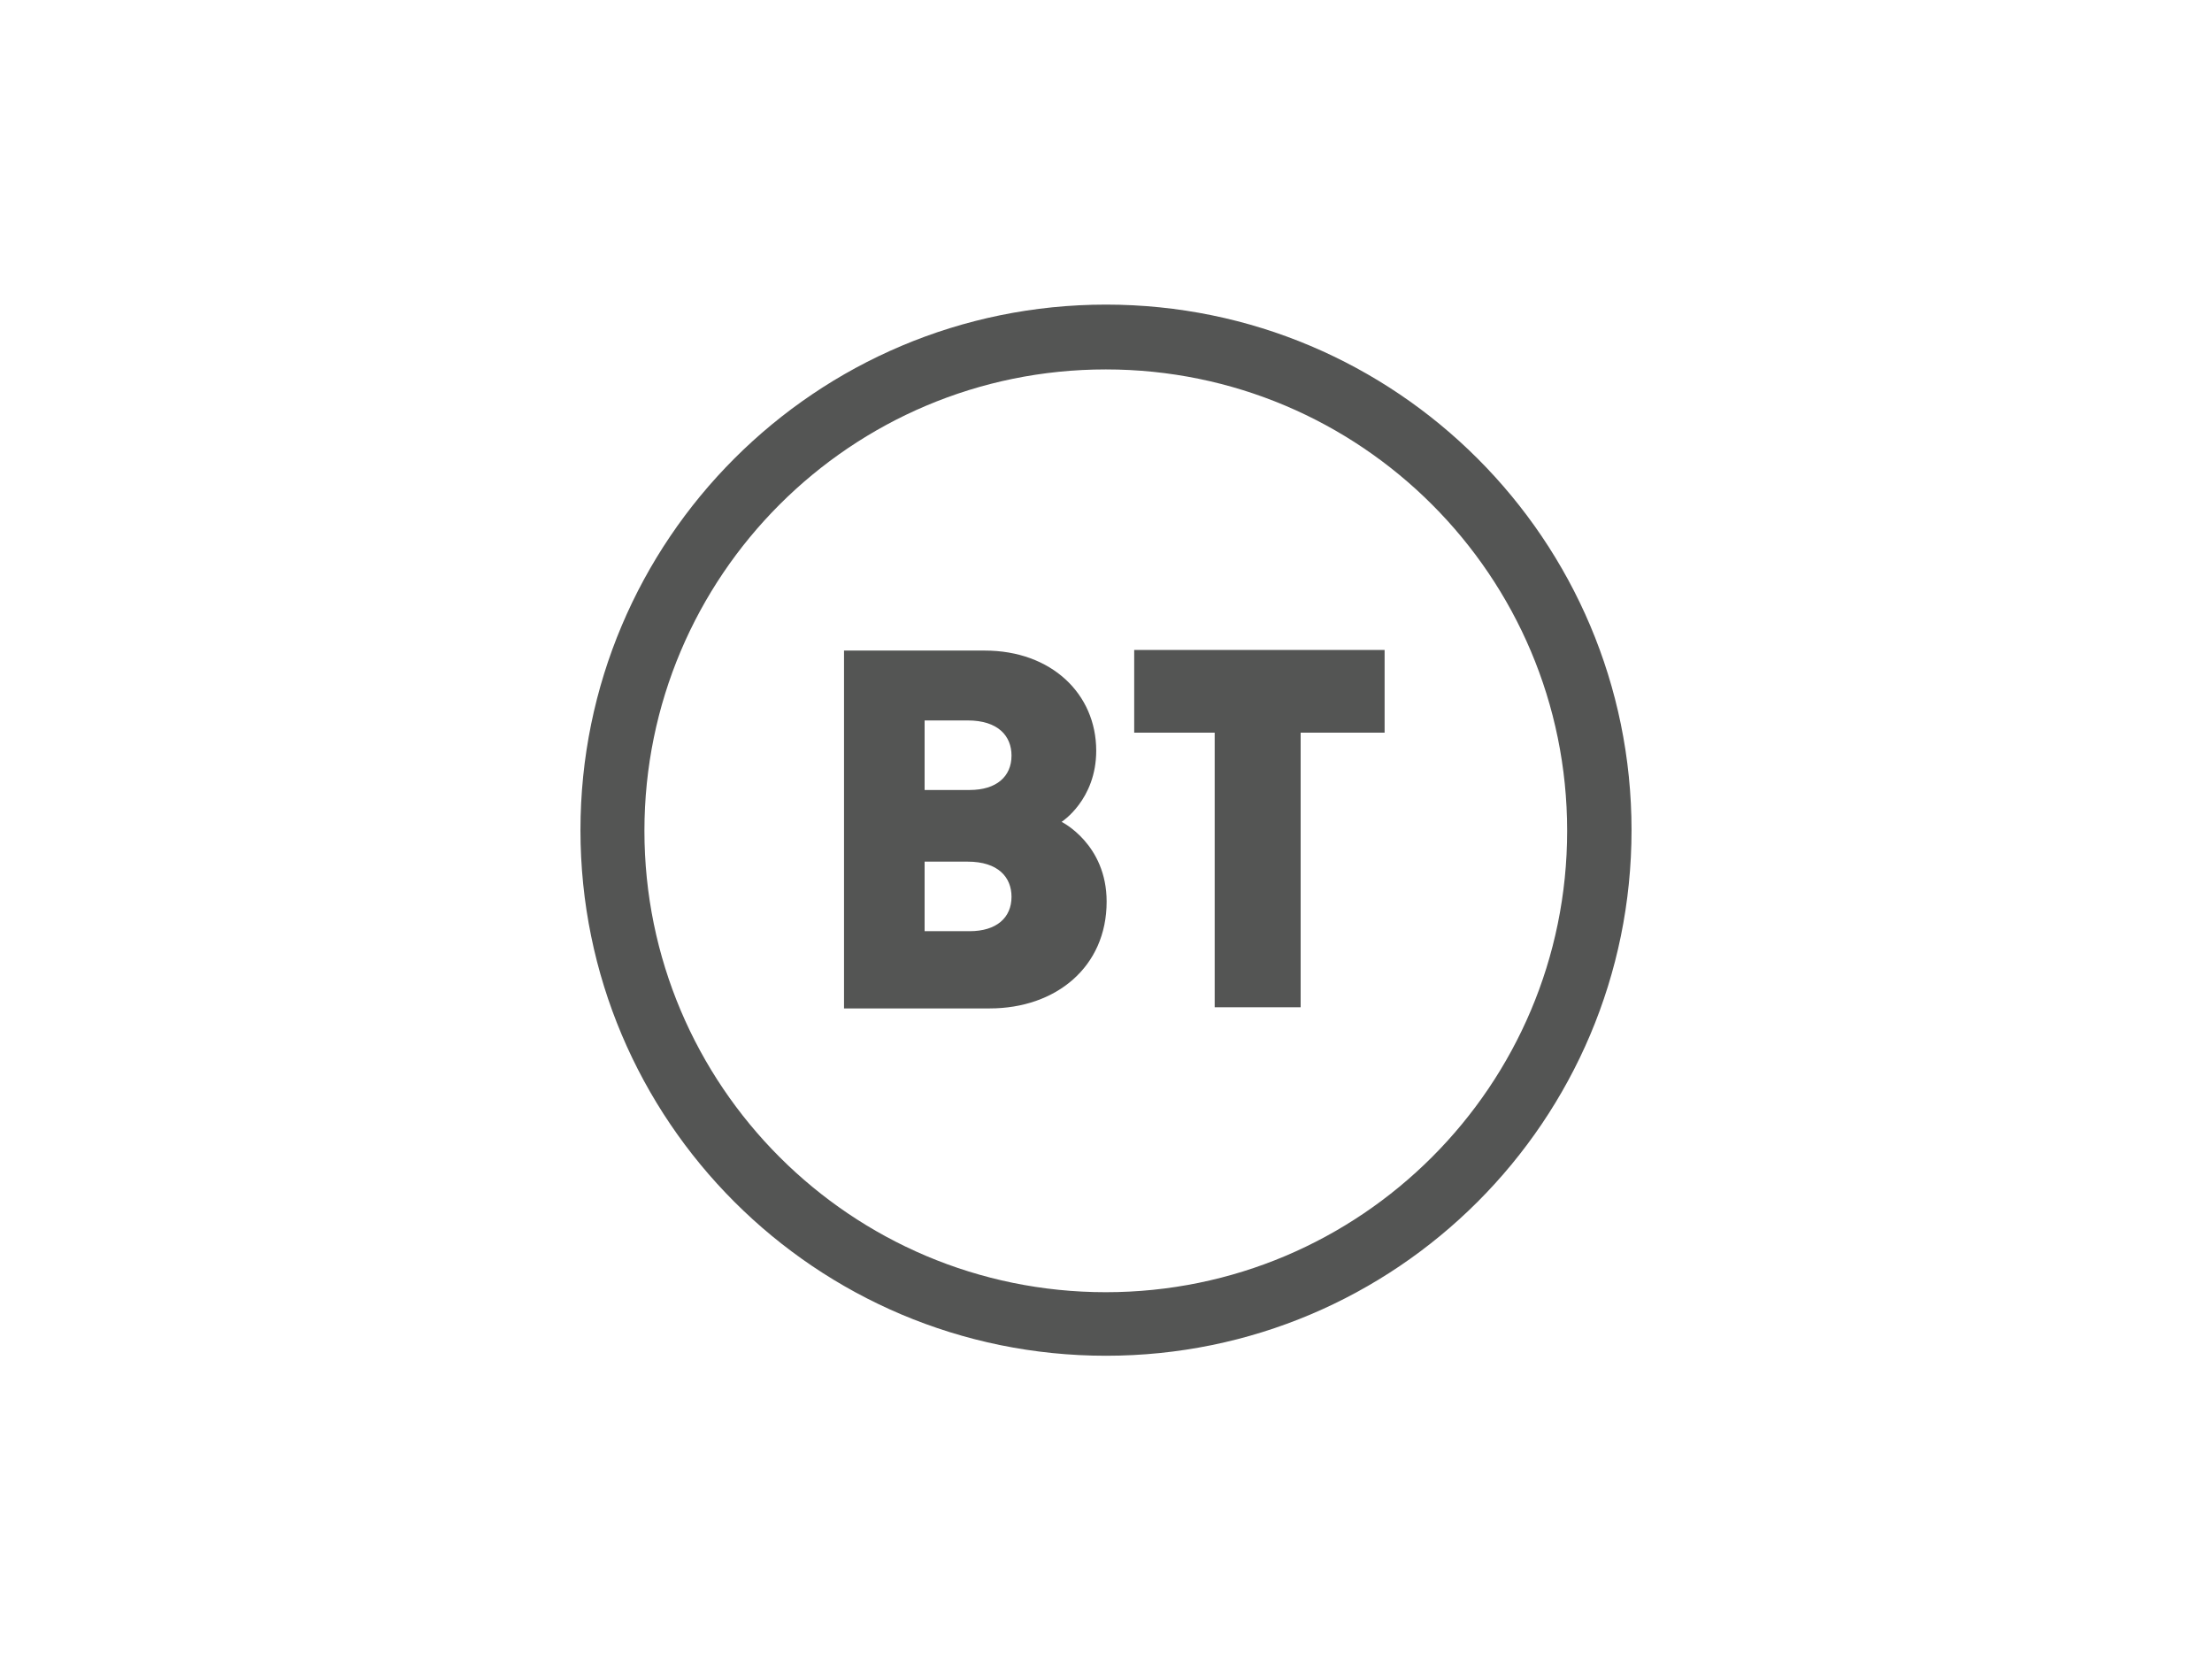 <svg xmlns="http://www.w3.org/2000/svg" width="284.107" height="213.241" fill="#545554" xmlns:v="https://vecta.io/nano"><path d="M142.053 39.12c-37.284 0-67.5 30.216-67.5 67.5s30.216 67.5 67.5 67.5 67.5-30.229 67.5-67.5-30.229-67.5-67.5-67.5zm-.027 8.325c32.73 0 59.257 26.526 59.257 59.256s-26.527 59.257-59.257 59.257-59.257-26.541-59.257-59.257 26.528-59.256 59.257-59.256h0zm-33.621 36.107v45.96h18.703c8.5 0 15.027-5.311 15.027-13.716 0-7.405-5.784-10.243-5.784-10.243s4.446-2.838 4.446-9.135c0-7.324-5.783-12.865-14.311-12.865h-18.081v-.001zm10.351 8.974h5.527c3.933 0 5.635 2.014 5.635 4.513 0 2.703-1.946 4.419-5.378 4.419h-5.784v-8.932zm0 18.135h5.527c3.933 0 5.635 2.014 5.635 4.513 0 2.703-1.946 4.419-5.378 4.419h-5.784v-8.932zm37.257 18.703V94.093h-10.338V83.471h32.163v10.622h-10.784v35.271h-11.041z"/></svg>